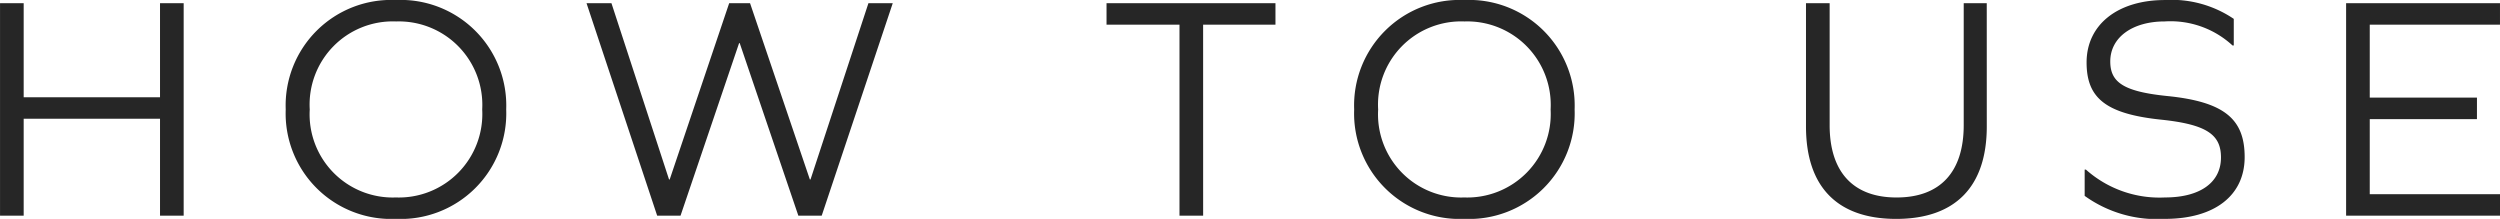 <svg xmlns:xlink="http://www.w3.org/1999/xlink" xmlns="http://www.w3.org/2000/svg" viewBox="0 0 179.699 15.732" width="179.699"  height="15.732" >
  <path id="パス_3128" data-name="パス 3128" d="M15.065,0V-15.272h-1.7V-8.51h-9.8v-6.762h-1.7V0h1.7V-6.969h9.8V0ZM30.314-15.5A7.585,7.585,0,0,0,22.4-7.636,7.585,7.585,0,0,0,30.314.23a7.591,7.591,0,0,0,7.935-7.866A7.591,7.591,0,0,0,30.314-15.5Zm0,1.541a6,6,0,0,1,6.21,6.325,6,6,0,0,1-6.21,6.325,5.978,5.978,0,0,1-6.187-6.325A5.978,5.978,0,0,1,30.314-13.961ZM60.927,0l5.106-15.272H64.285L60.122-2.6h-.046l-4.3-12.673h-1.5L50-2.6h-.046l-4.14-12.673H44.022L49.1,0h1.679l4.209-12.4h.046L59.248,0ZM88.343-13.731h5.2v-1.541H81.4v1.541h5.244V0h1.7ZM107.111-15.5A7.585,7.585,0,0,0,99.2-7.636,7.585,7.585,0,0,0,107.111.23a7.591,7.591,0,0,0,7.935-7.866A7.591,7.591,0,0,0,107.111-15.5Zm0,1.541a6,6,0,0,1,6.21,6.325,6,6,0,0,1-6.21,6.325,5.978,5.978,0,0,1-6.187-6.325A5.978,5.978,0,0,1,107.111-13.961Zm37.559-1.311h-1.656v8.763c0,3.381-1.7,5.2-4.83,5.2-3.1,0-4.807-1.817-4.807-5.2v-8.763h-1.7v8.855c0,4.347,2.254,6.647,6.486,6.647s6.509-2.3,6.509-6.647Zm12.811-.23c-3.4,0-5.635,1.771-5.635,4.485,0,2.53,1.334,3.7,5.382,4.117,3.266.345,4.278,1.081,4.278,2.714,0,1.794-1.495,2.875-4.025,2.875a7.954,7.954,0,0,1-5.681-2h-.092v1.886A8.9,8.9,0,0,0,157.481.23c3.565,0,5.727-1.679,5.727-4.439,0-2.714-1.426-3.979-5.589-4.393-3.128-.322-4.071-.989-4.071-2.484,0-1.725,1.587-2.875,3.91-2.875a6.574,6.574,0,0,1,4.876,1.725h.092v-1.909A7.972,7.972,0,0,0,157.481-15.5Zm22.425,7.015H172.2v-5.244h9.361v-1.541H170.5V0h11.063V-1.541H172.2v-5.4h7.705Z" transform="translate(-1.863 15.502)" fill="#262626"/>
</svg>